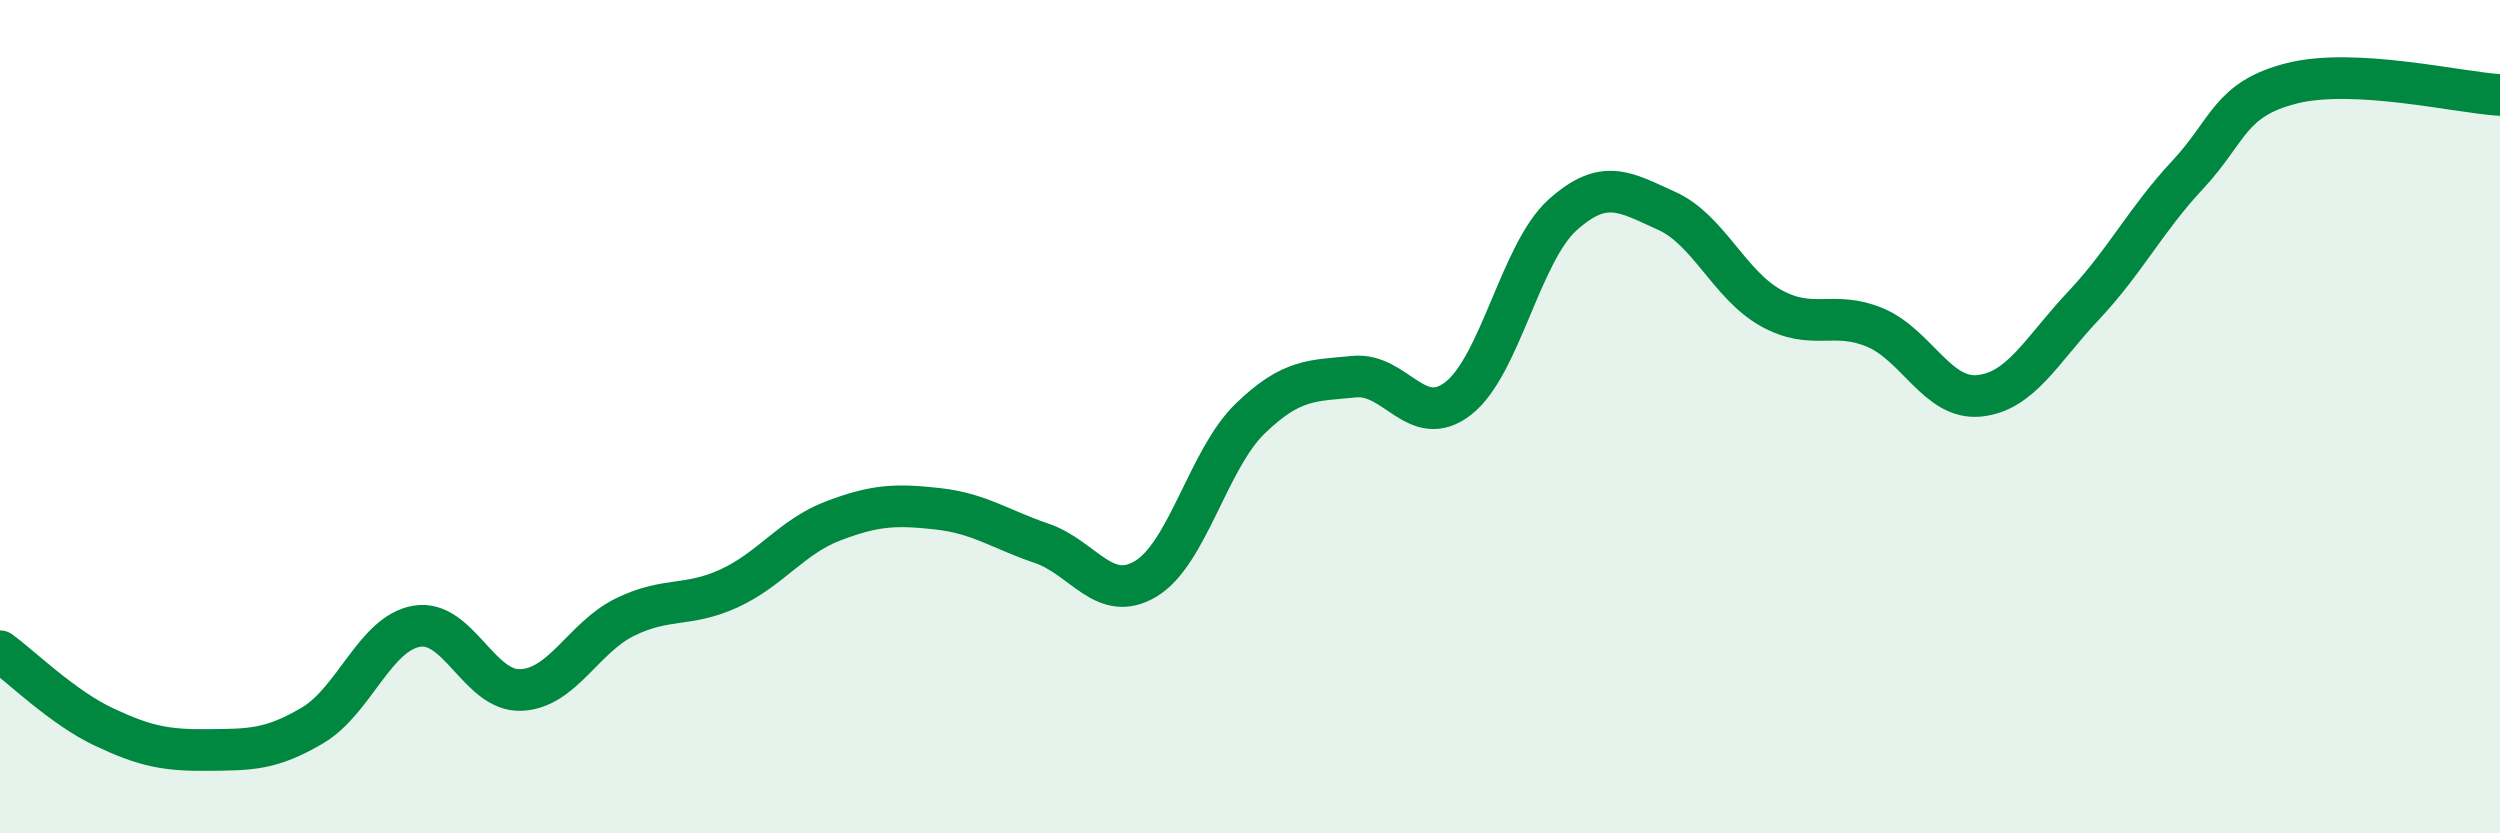 
    <svg width="60" height="20" viewBox="0 0 60 20" xmlns="http://www.w3.org/2000/svg">
      <path
        d="M 0,15.63 C 0.5,15.99 1.5,16.98 2.5,17.45 C 3.5,17.92 4,18.01 5,18 C 6,17.99 6.5,18 7.5,17.41 C 8.5,16.82 9,15.2 10,15.03 C 11,14.86 11.5,16.6 12.5,16.56 C 13.5,16.52 14,15.3 15,14.81 C 16,14.32 16.5,14.58 17.5,14.12 C 18.5,13.66 19,12.88 20,12.5 C 21,12.12 21.5,12.1 22.5,12.21 C 23.5,12.32 24,12.7 25,13.04 C 26,13.38 26.5,14.49 27.5,13.89 C 28.5,13.29 29,11.02 30,10.05 C 31,9.08 31.5,9.14 32.5,9.04 C 33.5,8.94 34,10.34 35,9.56 C 36,8.78 36.5,6.06 37.5,5.16 C 38.5,4.26 39,4.61 40,5.06 C 41,5.51 41.5,6.83 42.5,7.39 C 43.5,7.95 44,7.44 45,7.86 C 46,8.28 46.5,9.6 47.5,9.5 C 48.5,9.4 49,8.4 50,7.34 C 51,6.28 51.5,5.27 52.5,4.2 C 53.5,3.13 53.5,2.38 55,2 C 56.5,1.62 59,2.22 60,2.28L60 20L0 20Z"
        fill="#008740"
        opacity="0.1"
        stroke-linecap="round"
        stroke-linejoin="round"
      />
      <path
        d="M 0,15.63 C 0.5,15.99 1.5,16.98 2.5,17.45 C 3.5,17.92 4,18.01 5,18 C 6,17.99 6.5,18 7.5,17.41 C 8.5,16.82 9,15.2 10,15.03 C 11,14.86 11.5,16.6 12.5,16.56 C 13.5,16.52 14,15.3 15,14.81 C 16,14.32 16.5,14.58 17.5,14.12 C 18.5,13.66 19,12.88 20,12.5 C 21,12.12 21.5,12.1 22.5,12.21 C 23.5,12.32 24,12.7 25,13.04 C 26,13.38 26.5,14.49 27.5,13.89 C 28.5,13.29 29,11.02 30,10.05 C 31,9.08 31.5,9.14 32.5,9.04 C 33.5,8.94 34,10.34 35,9.56 C 36,8.78 36.5,6.06 37.5,5.16 C 38.5,4.26 39,4.61 40,5.06 C 41,5.51 41.5,6.83 42.5,7.39 C 43.5,7.95 44,7.44 45,7.86 C 46,8.28 46.5,9.6 47.5,9.5 C 48.5,9.4 49,8.4 50,7.34 C 51,6.28 51.5,5.27 52.5,4.2 C 53.5,3.13 53.5,2.38 55,2 C 56.5,1.62 59,2.22 60,2.28"
        stroke="#008740"
        stroke-width="1"
        fill="none"
        stroke-linecap="round"
        stroke-linejoin="round"
      />
    </svg>
  
